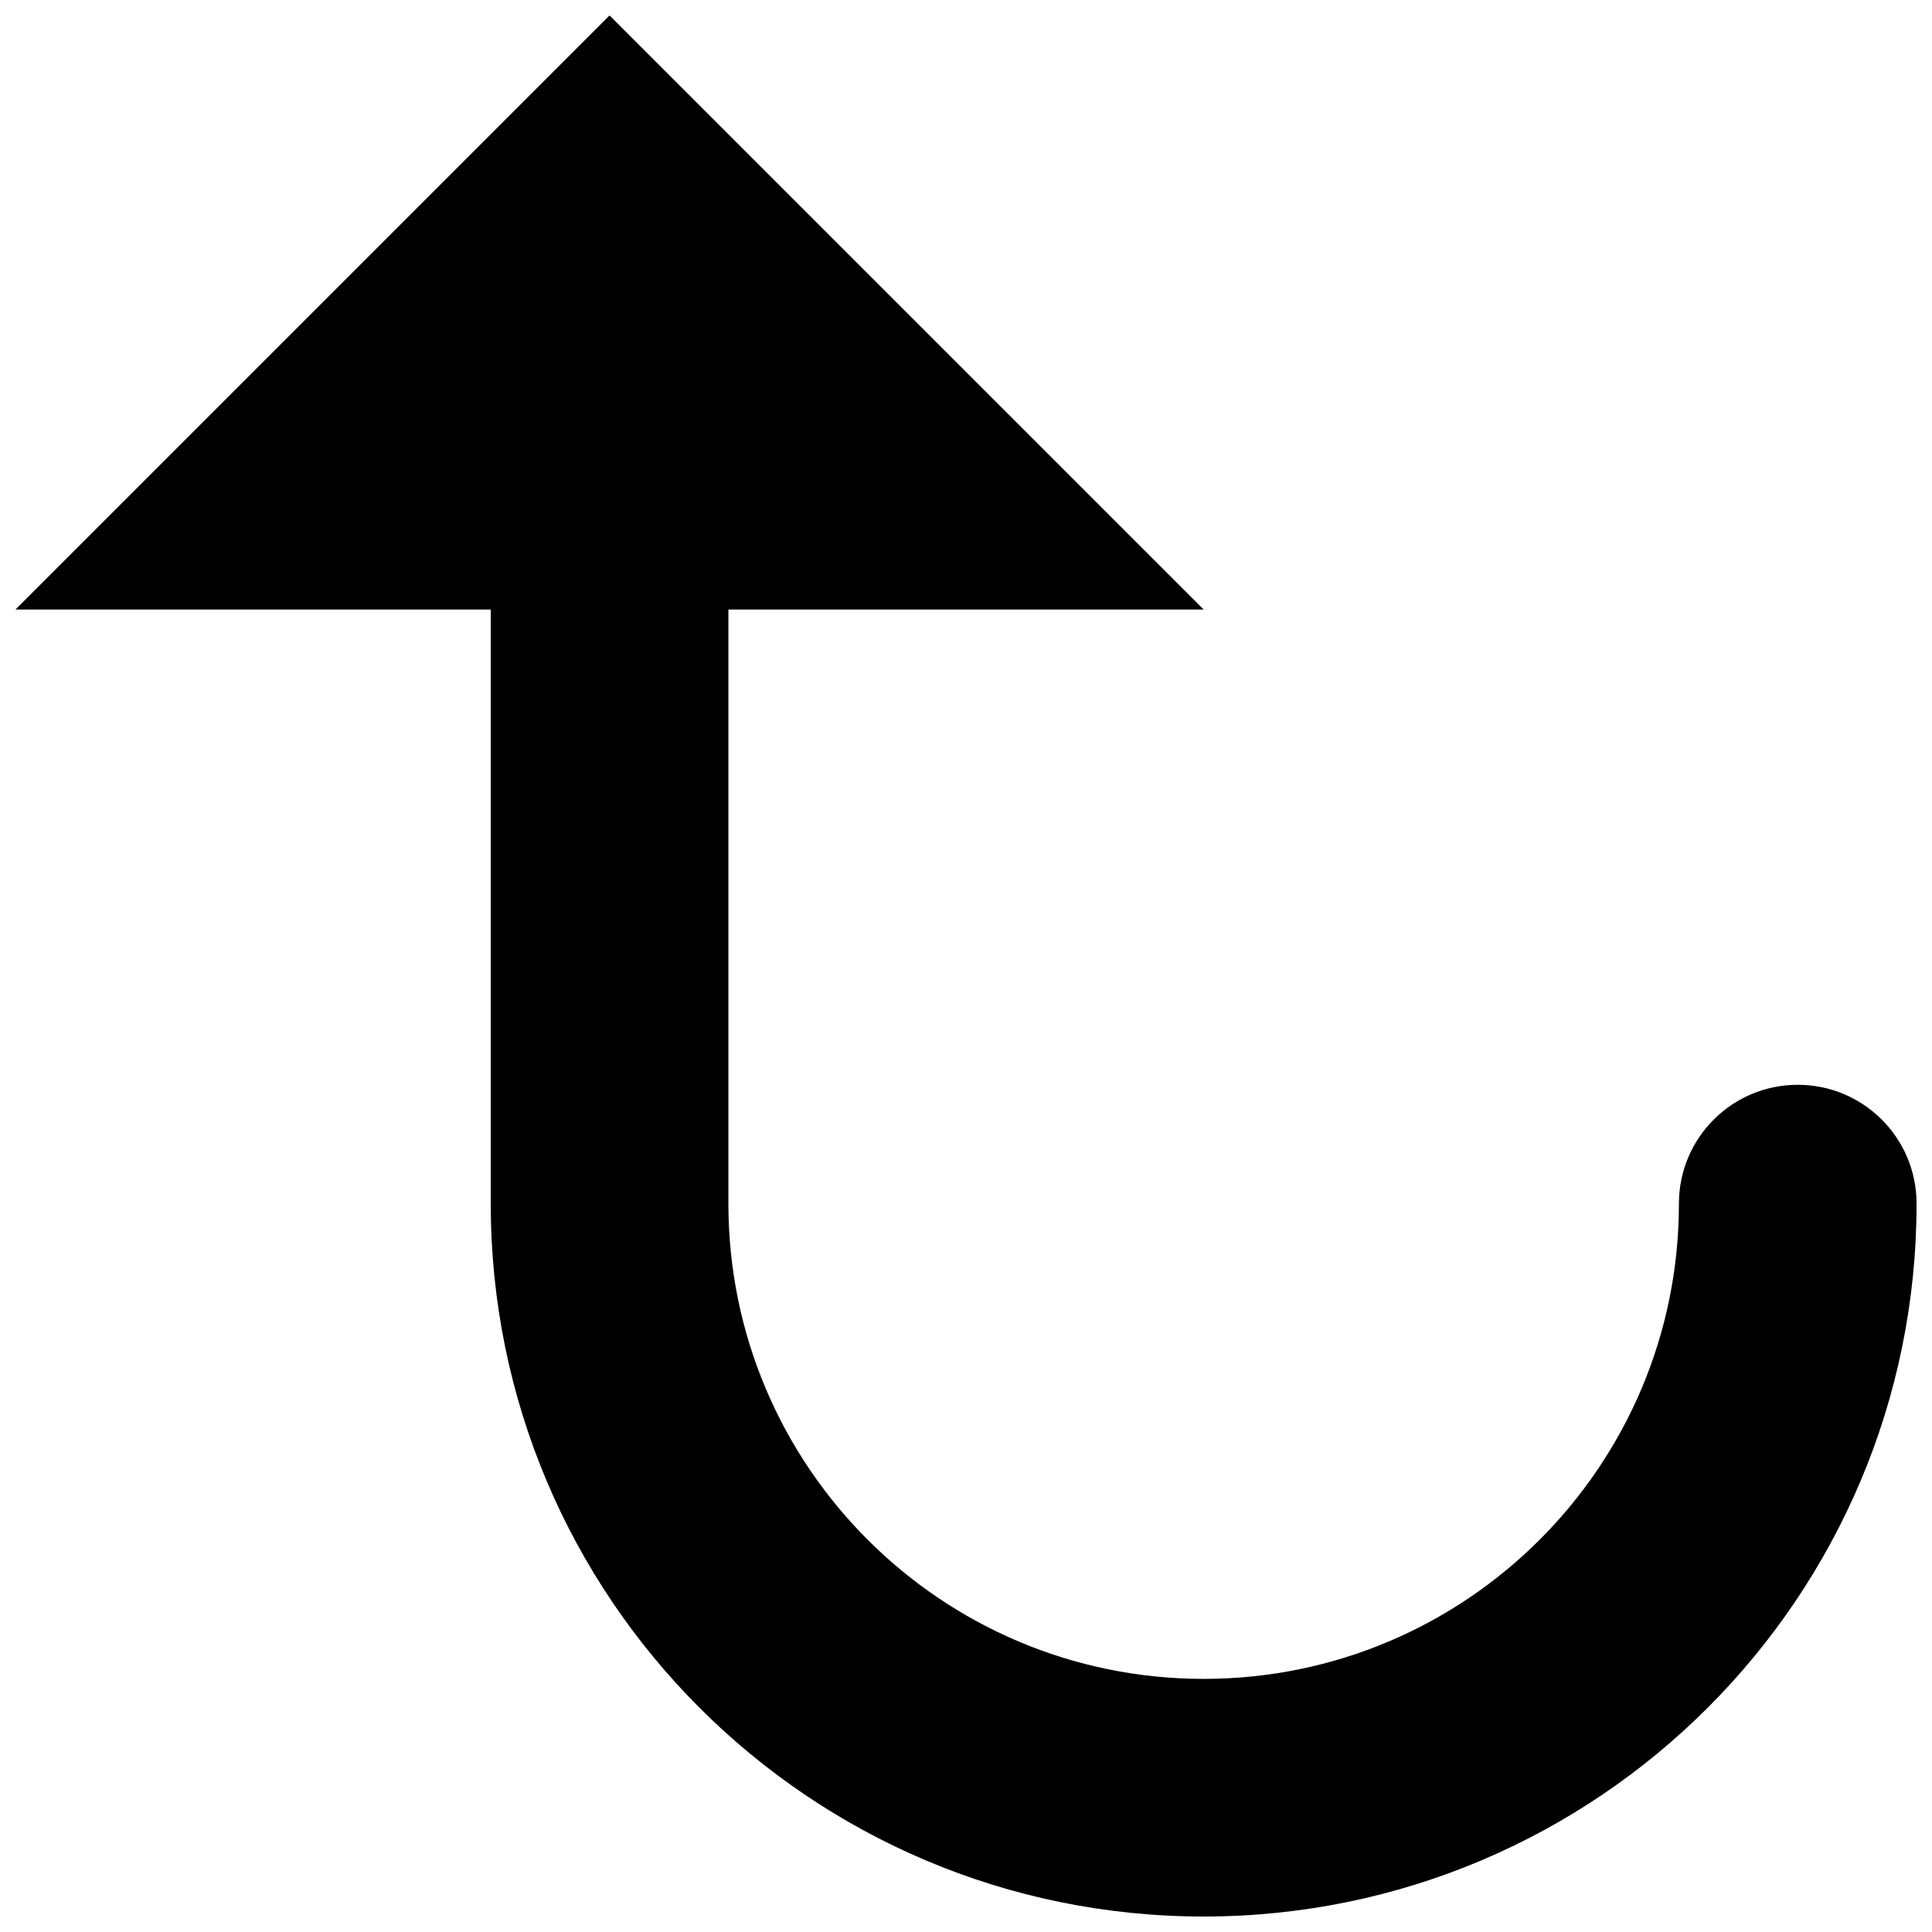 <?xml version="1.0" encoding="UTF-8"?>
<!-- The Best Svg Icon site in the world: iconSvg.co, Visit us! https://iconsvg.co -->
<svg width="800px" height="800px" version="1.1" viewBox="144 144 512 512" xmlns="http://www.w3.org/2000/svg">
 <defs>
  <clipPath id="a">
   <path d="m148.09 148.09h503.81v503.81h-503.81z"/>
  </clipPath>
 </defs>
 <g clip-path="url(#a)">
  <path d="m305.54 148.09-157.44 157.44h125.95v157.44c0 104.37 84.562 188.93 188.93 188.93 104.3 0 188.93-84.562 188.93-188.93 0-17.398-14.105-31.488-31.488-31.488-17.398 0-31.488 14.09-31.488 31.488 0 69.559-56.395 125.95-125.95 125.95-69.559 0-125.95-56.395-125.95-125.95v-157.44h125.95z"/>
 </g>
</svg>